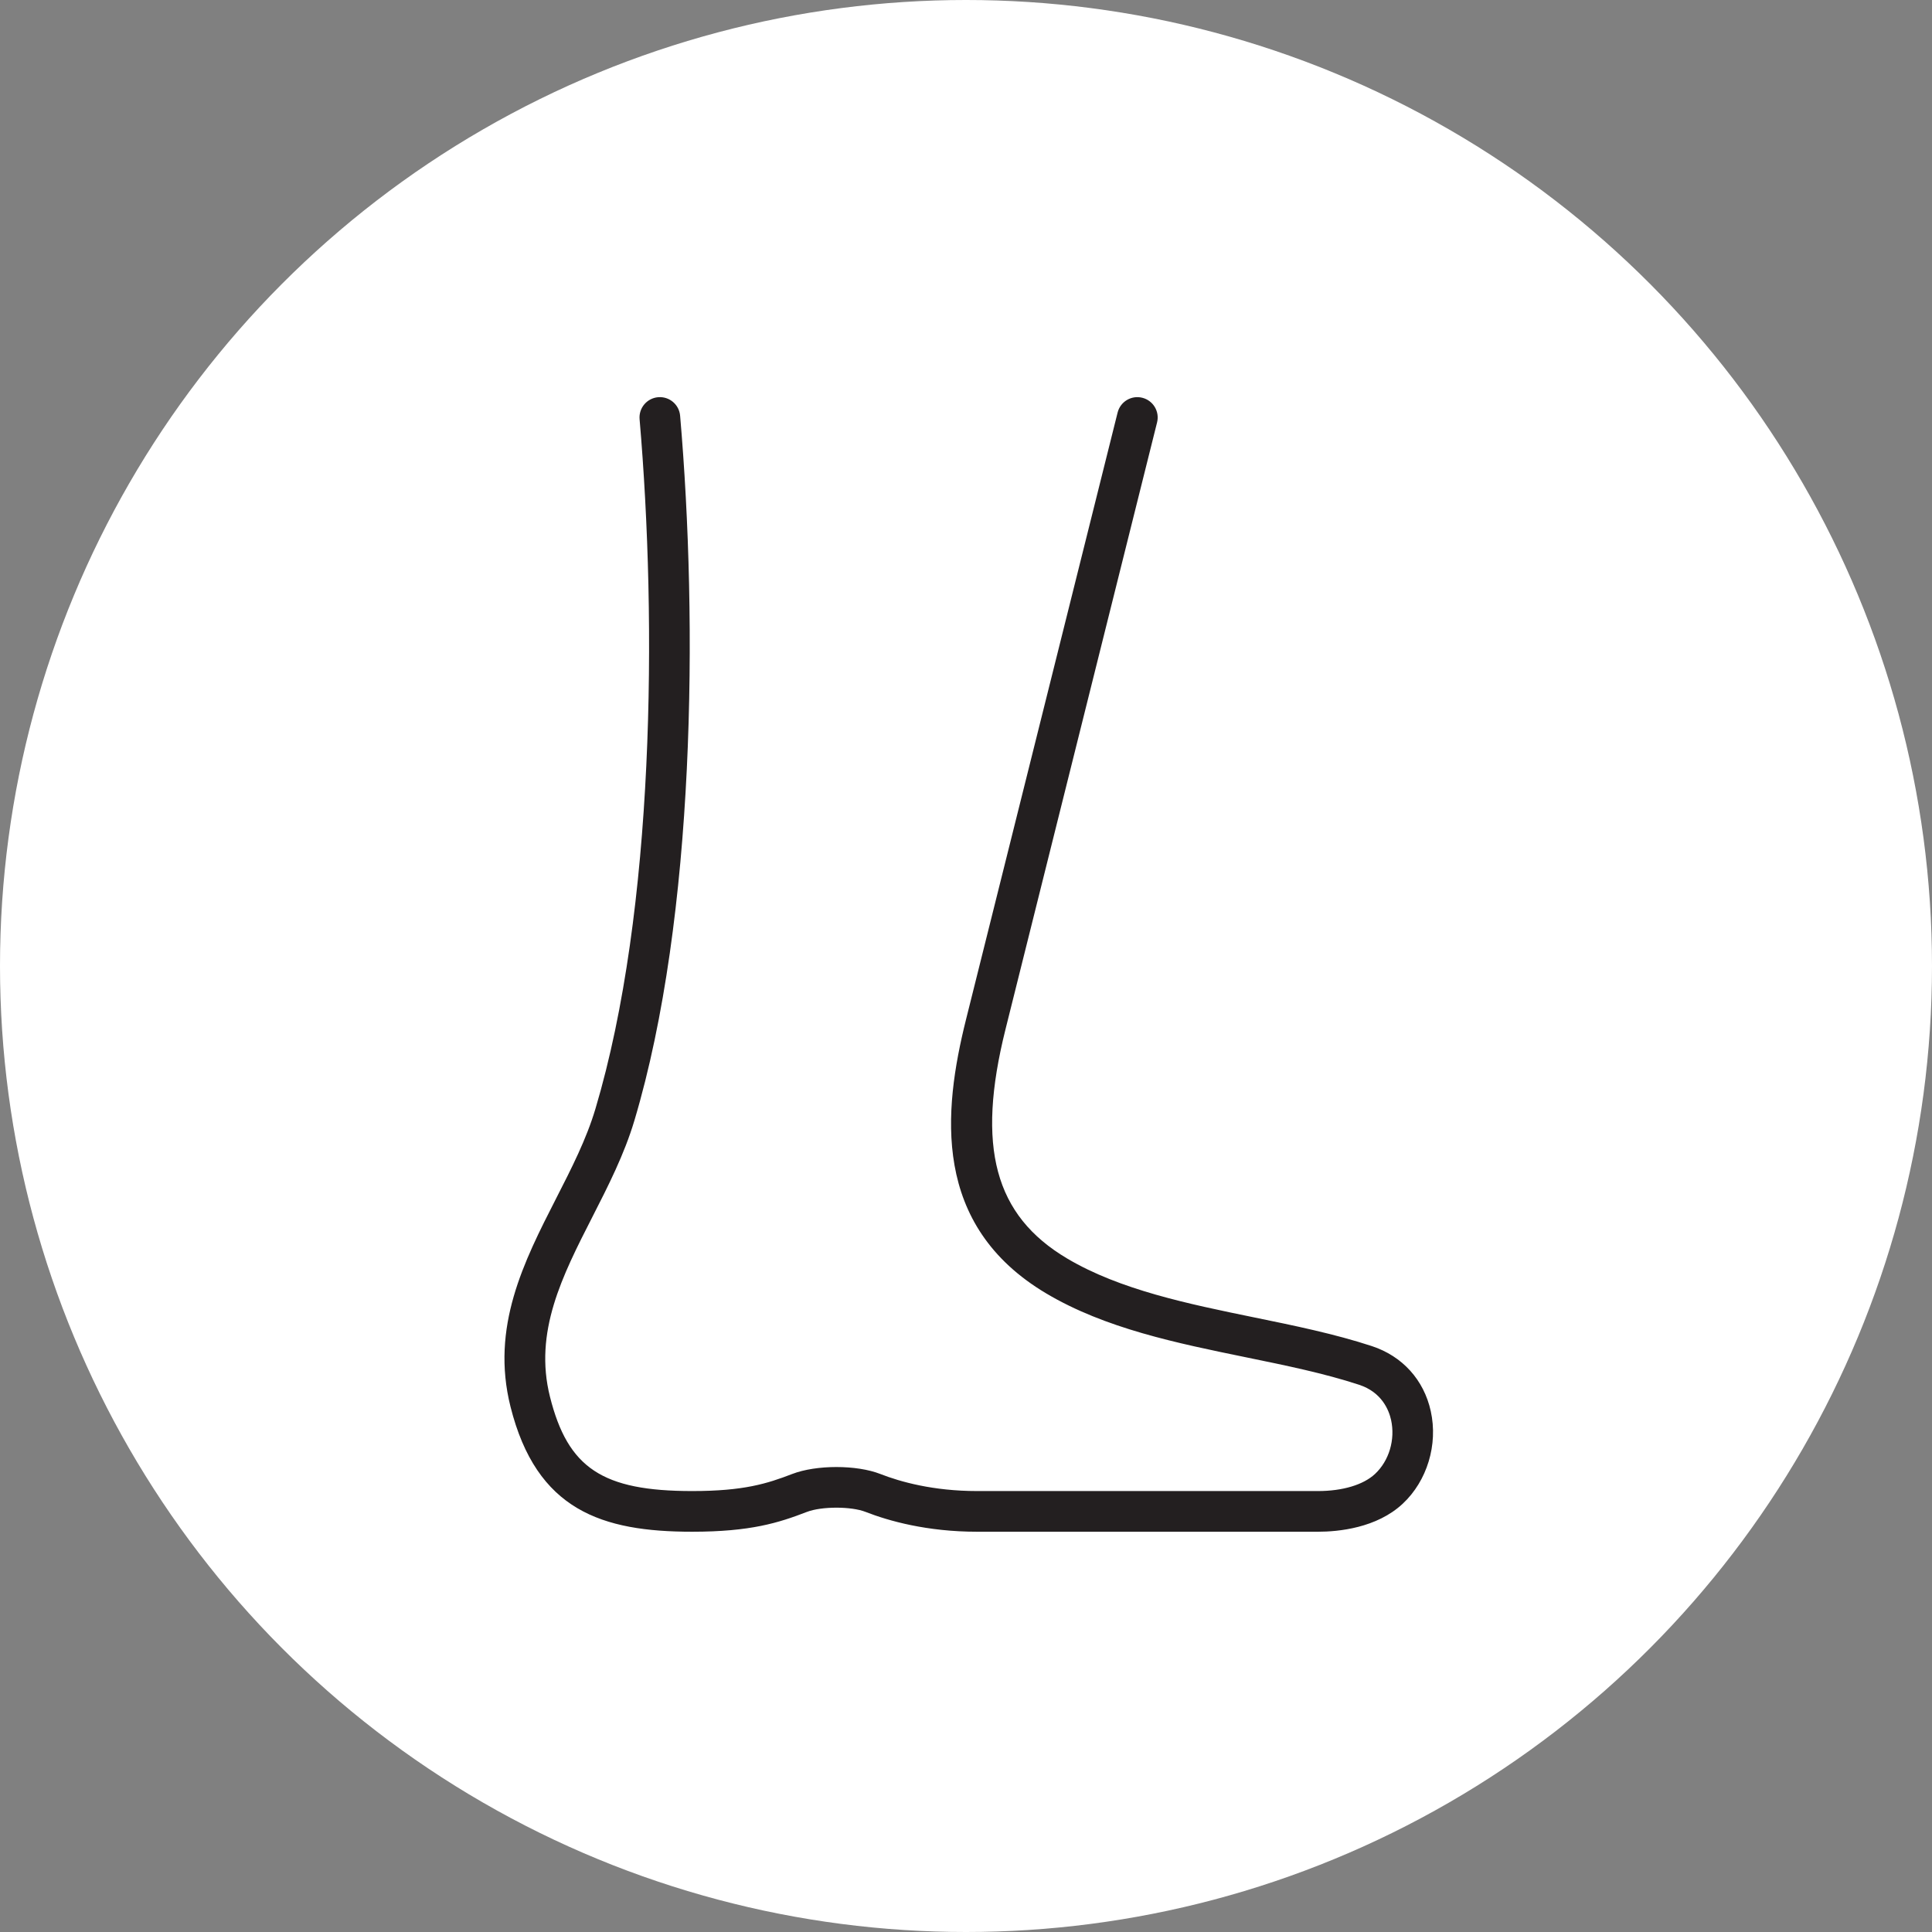 <svg xmlns="http://www.w3.org/2000/svg" width="180" height="180" viewBox="0 0 180 180" fill="none"><rect x="0" y="0" width="180" height="180" fill="#808080" stroke="none"/><circle cx="90" cy="90" r="90" fill="white"></circle><path d="M133.302 131.476C132.66 128.558 130.657 126.349 127.812 125.413C124.362 124.279 120.54 123.495 116.844 122.739C110.704 121.479 104.355 120.177 99.418 117.248C92.66 113.237 90.943 106.853 93.679 95.901L107.802 39.355C108.056 38.339 107.439 37.312 106.422 37.058C105.406 36.804 104.379 37.421 104.125 38.438L90.002 94.984C87.868 103.534 86.787 114.159 97.485 120.511C102.97 123.768 109.637 125.135 116.085 126.456C119.84 127.226 123.388 127.954 126.63 129.018C128.74 129.713 129.398 131.369 129.604 132.294C130.007 134.123 129.419 136.1 128.106 137.325C127.023 138.338 125.087 138.918 122.789 138.918H91.042C86.945 138.918 83.877 138.055 82.024 137.33C79.812 136.463 76.05 136.463 73.809 137.327C71.469 138.228 69.294 138.918 64.491 138.918C56.129 138.918 52.909 136.784 51.24 130.136C49.723 124.094 52.379 118.89 55.19 113.381C56.653 110.514 58.164 107.551 59.105 104.398C64.783 85.383 65.029 58.009 63.365 38.732C63.274 37.689 62.362 36.919 61.314 37.007C60.271 37.098 59.498 38.015 59.589 39.058C61.22 57.987 60.996 84.808 55.473 103.312C54.631 106.136 53.262 108.819 51.812 111.659C48.806 117.548 45.701 123.637 47.562 131.058C49.988 140.726 56.086 142.708 64.491 142.708C69.939 142.708 72.552 141.874 75.172 140.863C76.542 140.336 79.302 140.333 80.644 140.86C82.8 141.702 86.354 142.708 91.042 142.708H122.789C124.696 142.708 128.261 142.368 130.692 140.095C132.963 137.972 133.99 134.591 133.302 131.478V131.476Z" fill="#231F20"></path></svg>